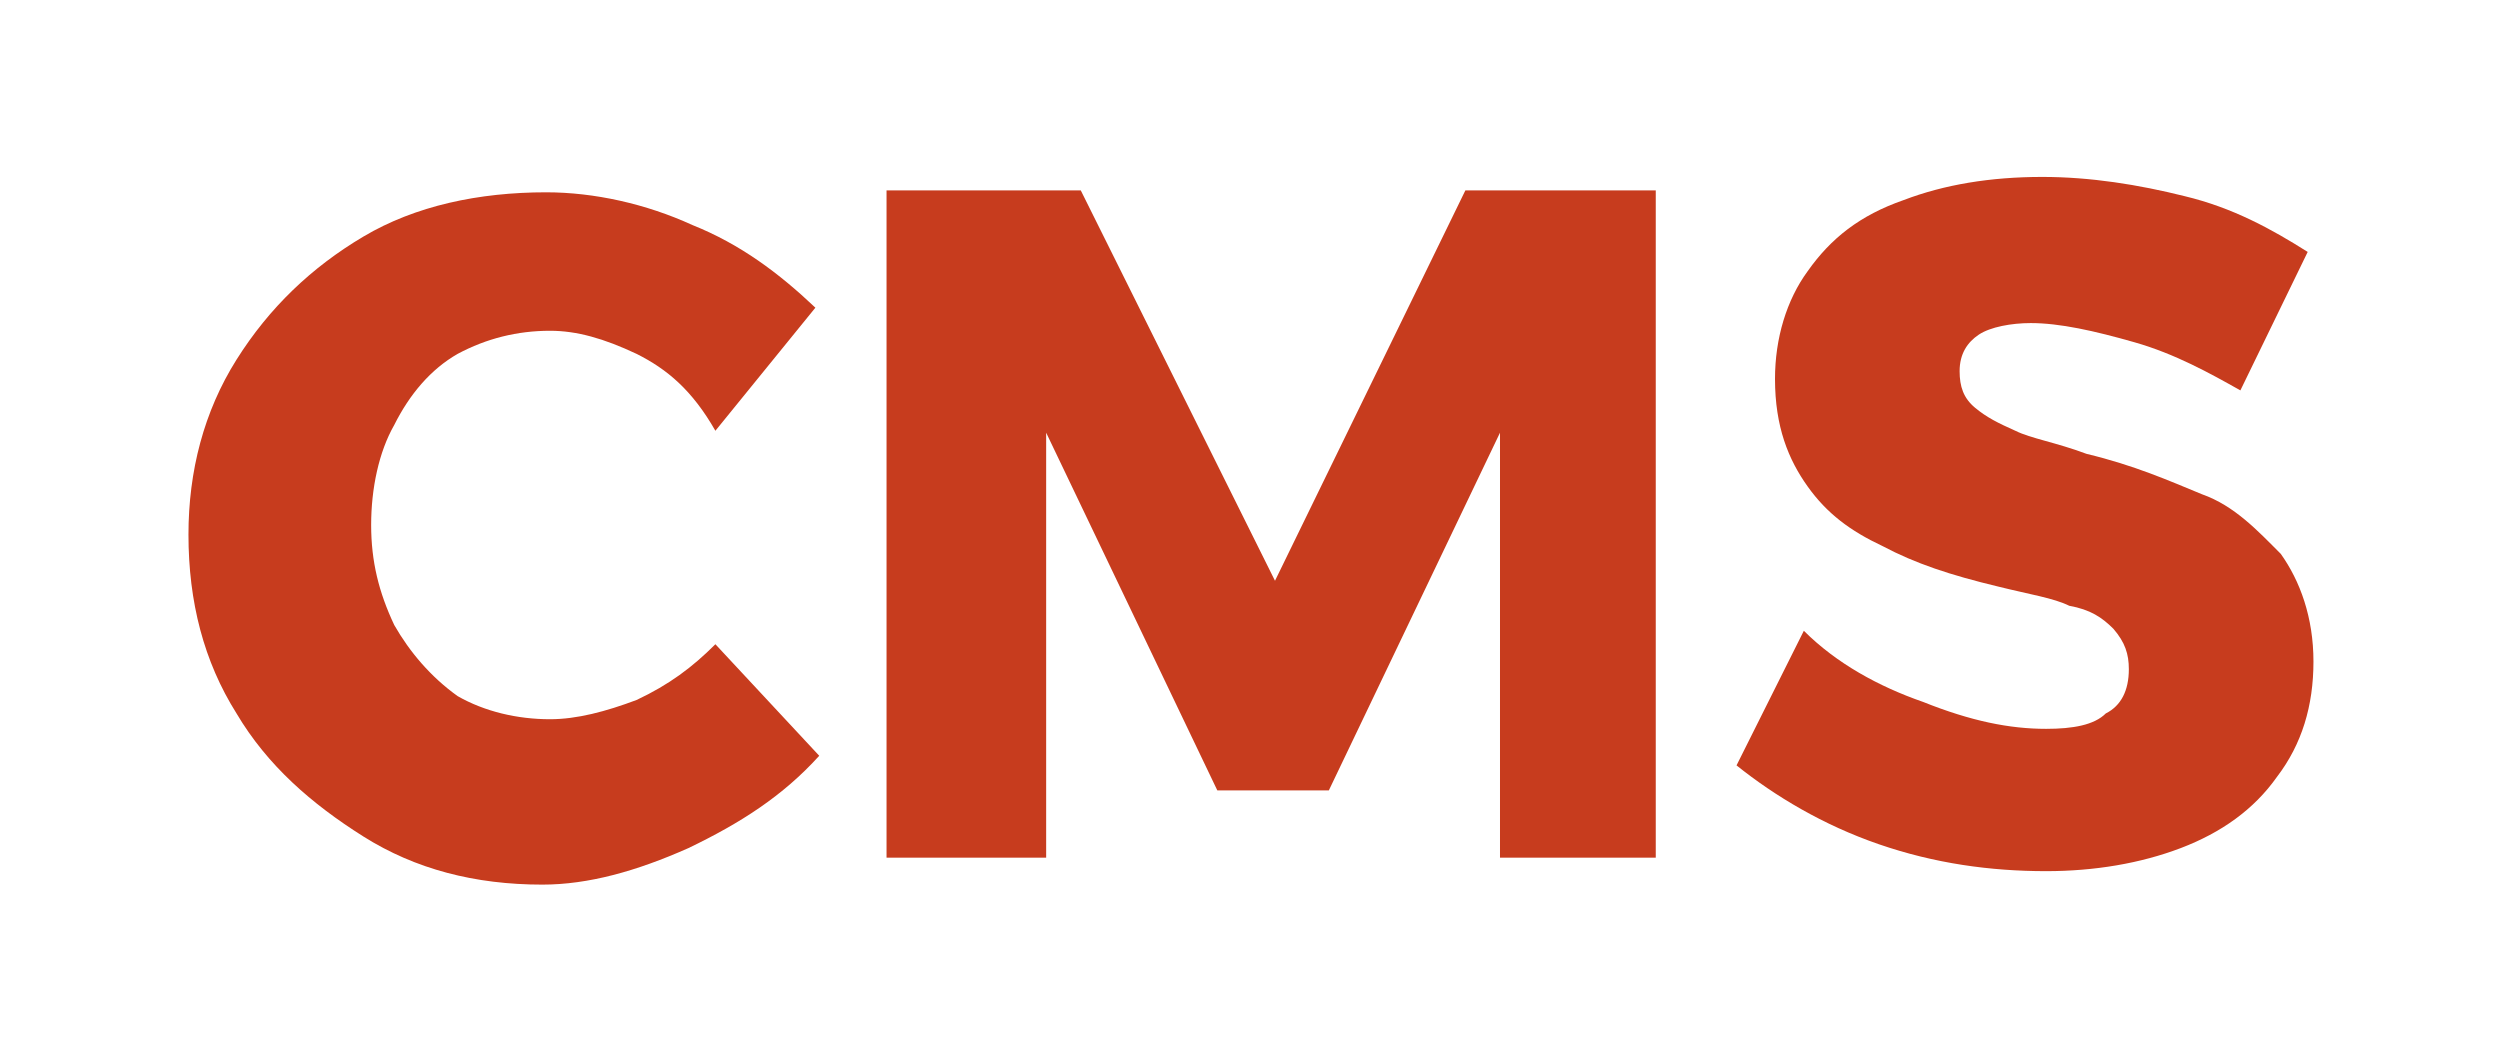 <?xml version="1.0" encoding="utf-8"?>
<!-- Generator: Adobe Illustrator 27.1.1, SVG Export Plug-In . SVG Version: 6.00 Build 0)  -->
<svg version="1.1" id="Layer_1" xmlns="http://www.w3.org/2000/svg" xmlns:xlink="http://www.w3.org/1999/xlink" x="0px" y="0px"
	 width="130px" height="55px" viewBox="0 0 130 55" style="enable-background:new 0 0 130 55;" xml:space="preserve">
<style type="text/css">
	.st0{fill:#C73C1E;}
</style>
<g>
	<path class="st0" d="M33.1,18.4c-1.7-0.8-3.1-1.2-4.5-1.2c-1.7,0-3.3,0.4-4.8,1.2c-1.4,0.8-2.5,2.1-3.3,3.7
		c-0.8,1.4-1.2,3.3-1.2,5.2c0,1.9,0.4,3.5,1.2,5.2c0.8,1.4,1.9,2.7,3.3,3.7c1.4,0.8,3.1,1.2,4.8,1.2c1.4,0,2.9-0.4,4.5-1
		c1.7-0.8,2.9-1.7,4.1-2.9l5.4,5.8c-1.9,2.1-4.1,3.5-6.8,4.8c-2.7,1.2-5.2,1.9-7.6,1.9c-3.5,0-6.6-0.8-9.3-2.5
		c-2.7-1.7-5-3.7-6.6-6.4c-1.7-2.7-2.5-5.8-2.5-9.3c0-3.3,0.8-6.4,2.5-9.1c1.7-2.7,3.9-4.8,6.6-6.4s6-2.3,9.5-2.3
		c2.5,0,5.2,0.6,7.6,1.7c2.5,1,4.5,2.5,6.4,4.3l-5.2,6.4C36,20.3,34.7,19.2,33.1,18.4z"/>
	<path class="st0" d="M46.3,9.9h9.9l10.1,20.3l9.9-20.3h9.9v34.7h-8.1V22.5l-8.9,18.6h-5.8l-8.9-18.6v22.1h-8.3V9.9z"/>
	<path class="st0" d="M111,17.8c-2.1-0.6-3.9-1-5.4-1c-1,0-2.1,0.2-2.7,0.6c-0.6,0.4-1,1-1,1.9c0,0.8,0.2,1.4,0.8,1.9
		s1.2,0.8,2.1,1.2c0.8,0.4,2.1,0.6,3.7,1.2c2.5,0.6,4.3,1.4,6,2.1c1.7,0.6,2.9,1.9,4.1,3.1c1,1.4,1.7,3.3,1.7,5.6s-0.6,4.3-1.9,6
		c-1.2,1.7-2.9,2.9-5,3.7c-2.1,0.8-4.5,1.2-7,1.2c-2.9,0-5.8-0.4-8.7-1.4c-2.9-1-5.4-2.5-7.4-4.1l3.5-7c1.7,1.7,3.9,2.9,6.2,3.7
		c2.5,1,4.5,1.4,6.4,1.4c1.4,0,2.5-0.2,3.1-0.8c0.8-0.4,1.2-1.2,1.2-2.3c0-0.8-0.2-1.4-0.8-2.1c-0.6-0.6-1.2-1-2.3-1.2
		c-0.8-0.4-2.1-0.6-3.7-1c-2.5-0.6-4.3-1.2-6-2.1c-1.7-0.8-2.9-1.7-3.9-3.1c-1-1.4-1.7-3.1-1.7-5.6c0-2.1,0.6-4.1,1.7-5.6
		c1.2-1.7,2.7-2.9,5-3.7c2.1-0.8,4.5-1.2,7.2-1.2c2.5,0,5,0.4,7.4,1c2.5,0.6,4.5,1.7,6.4,2.9l-3.5,7.2
		C114.9,19.4,113.1,18.4,111,17.8z"/>
</g>
</svg>
